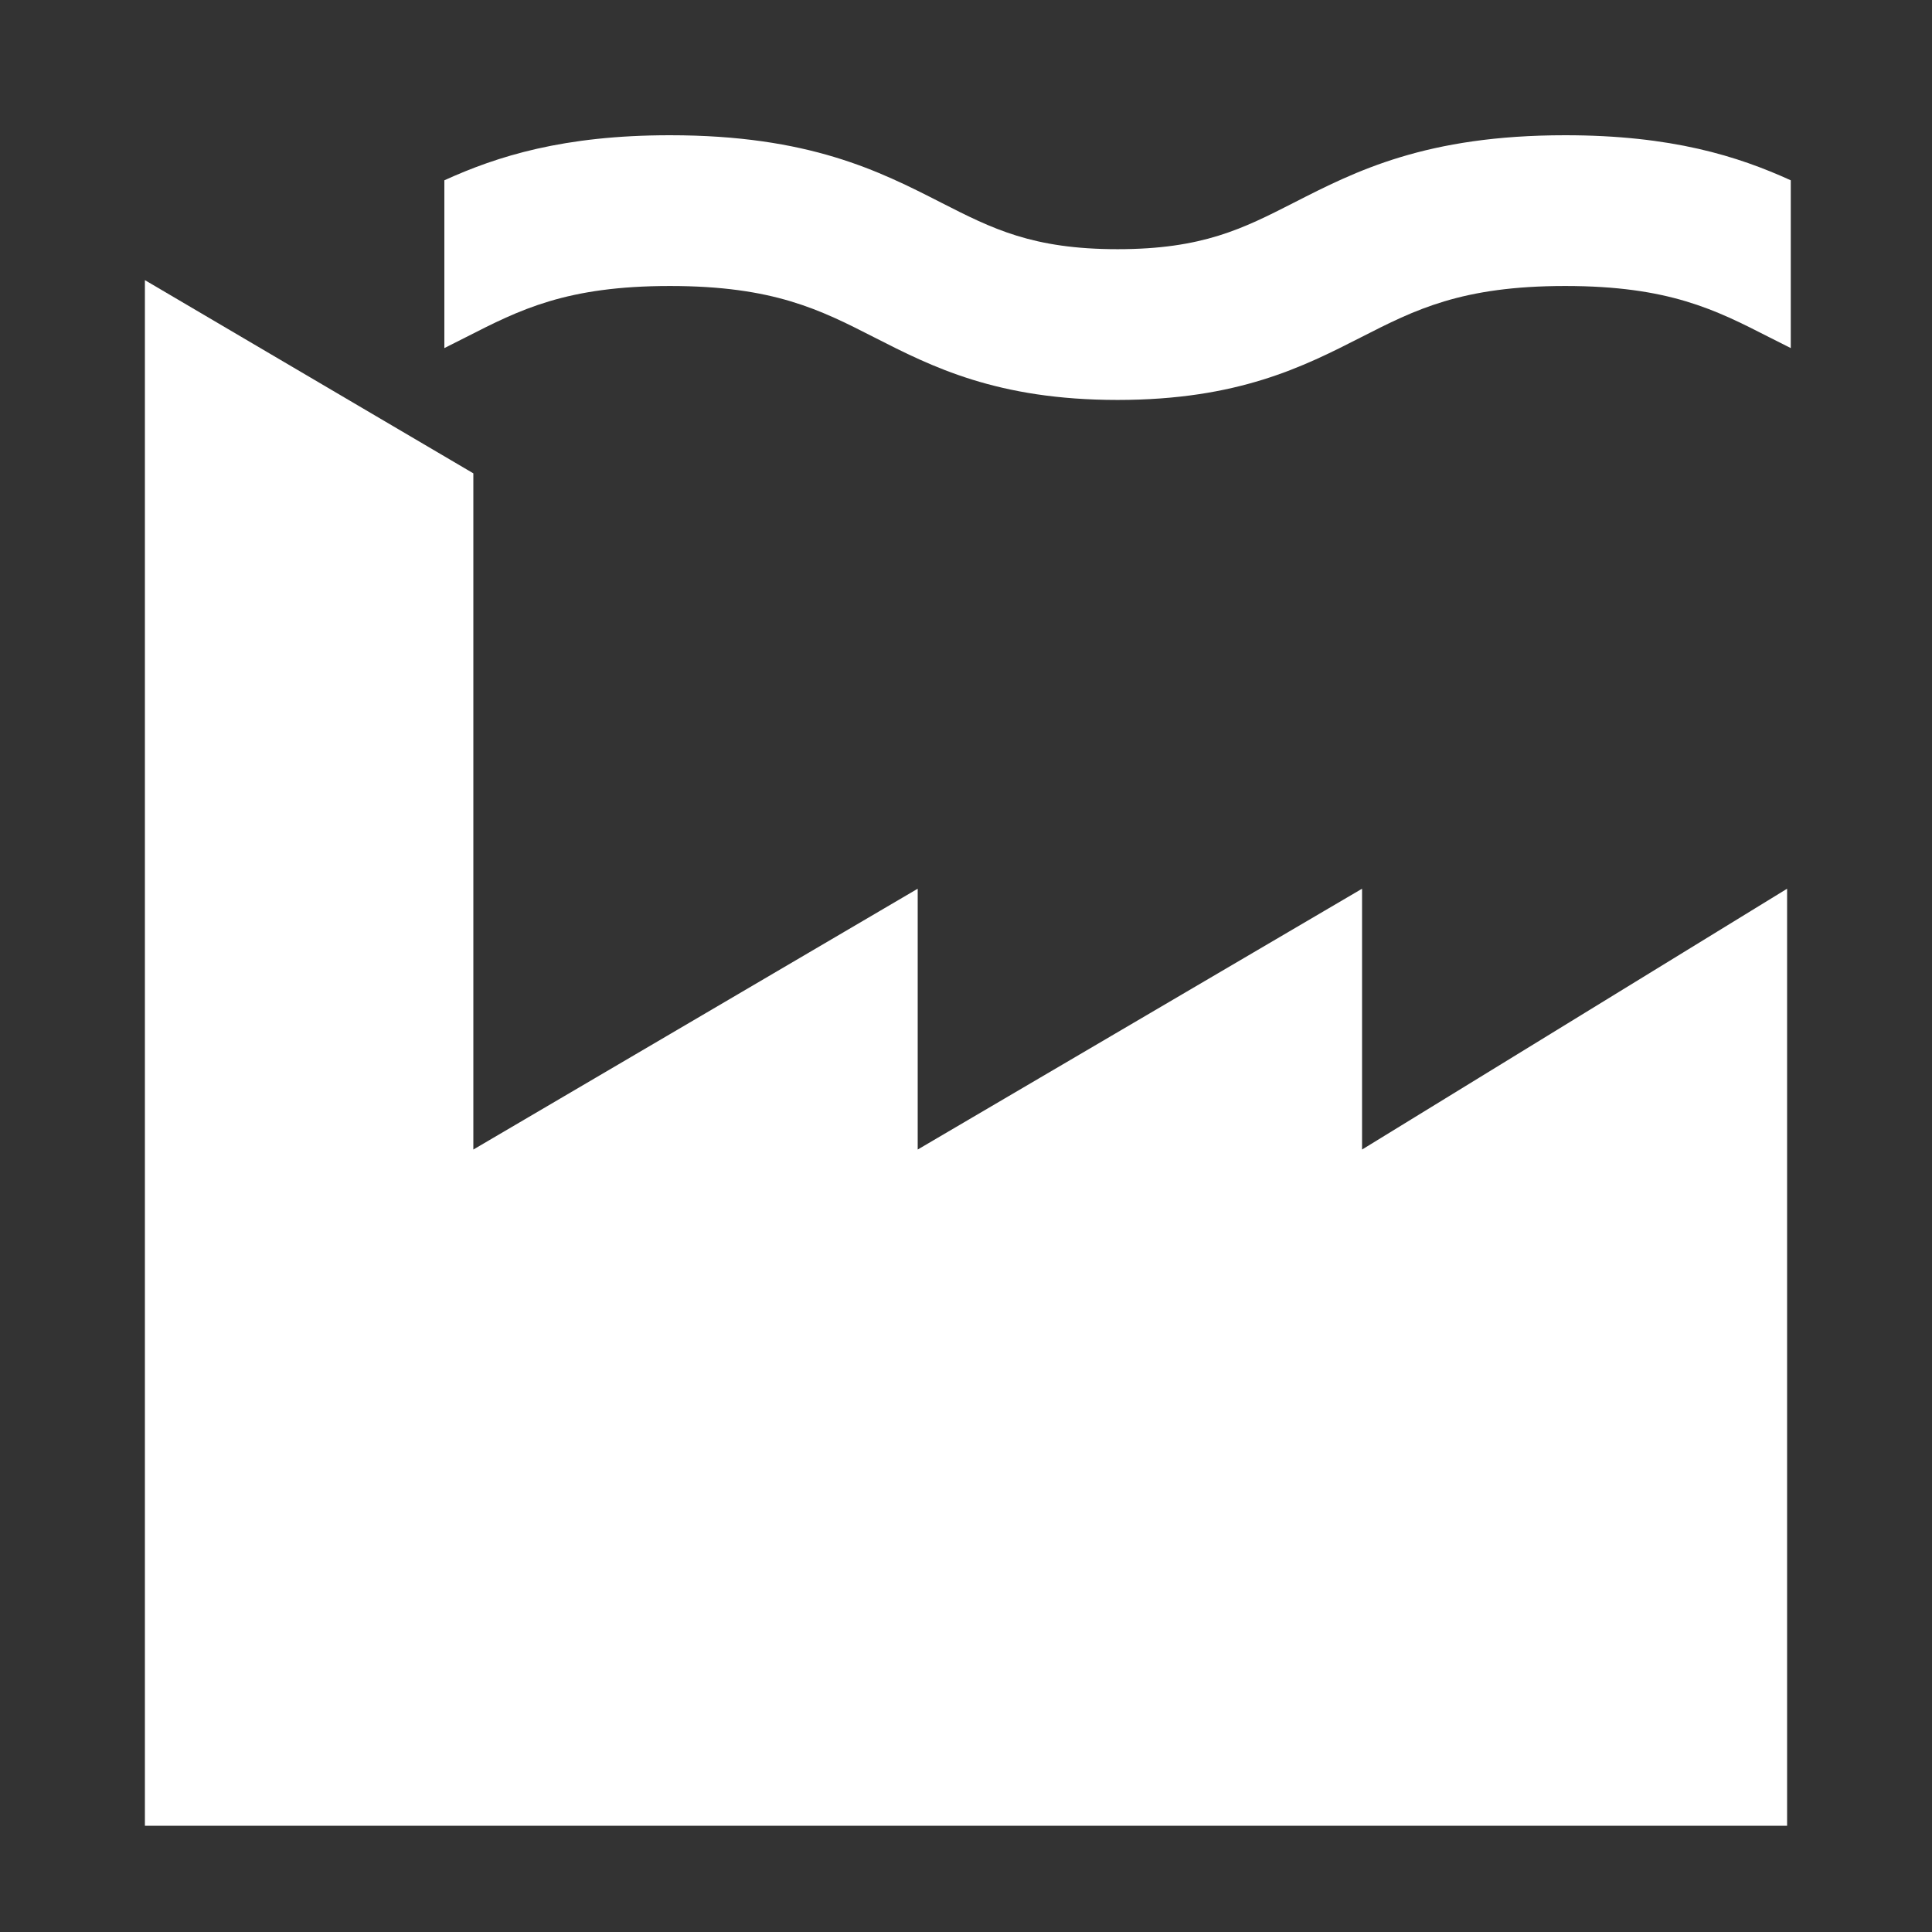 <?xml version="1.0" encoding="UTF-8"?> <svg xmlns="http://www.w3.org/2000/svg" width="100" height="100" viewBox="0 0 100 100" fill="none"><rect x="0" y="0" width="100" height="100" fill="#333333" stroke="none"/><path d="M24.5 24.5L7.5 14.5V94.5H92.5V46L70.5 59.5V46L47.5 59.5V46L24.5 59.5V24.5Z" fill="white"></path><path d="M81.014 7C73.815 7 70.178 8.853 66.972 10.49C64.333 11.835 62.247 12.898 57.845 12.898C53.443 12.898 51.357 11.835 48.718 10.49C45.512 8.853 41.875 7 34.676 7C29.162 7 25.743 8.086 23 9.332V18.017C23.379 17.829 23.75 17.64 24.114 17.455C26.904 16.031 29.315 14.803 34.676 14.803C40.037 14.803 42.448 16.031 45.238 17.455C48.222 18.977 51.603 20.701 57.845 20.701C64.087 20.701 67.468 18.977 70.452 17.455C73.242 16.031 75.653 14.803 81.014 14.803C86.375 14.803 88.786 16.031 91.576 17.455C91.94 17.64 92.311 17.829 92.69 18.017V9.332C89.95 8.086 86.528 7 81.014 7Z" fill="white"></path></svg> 